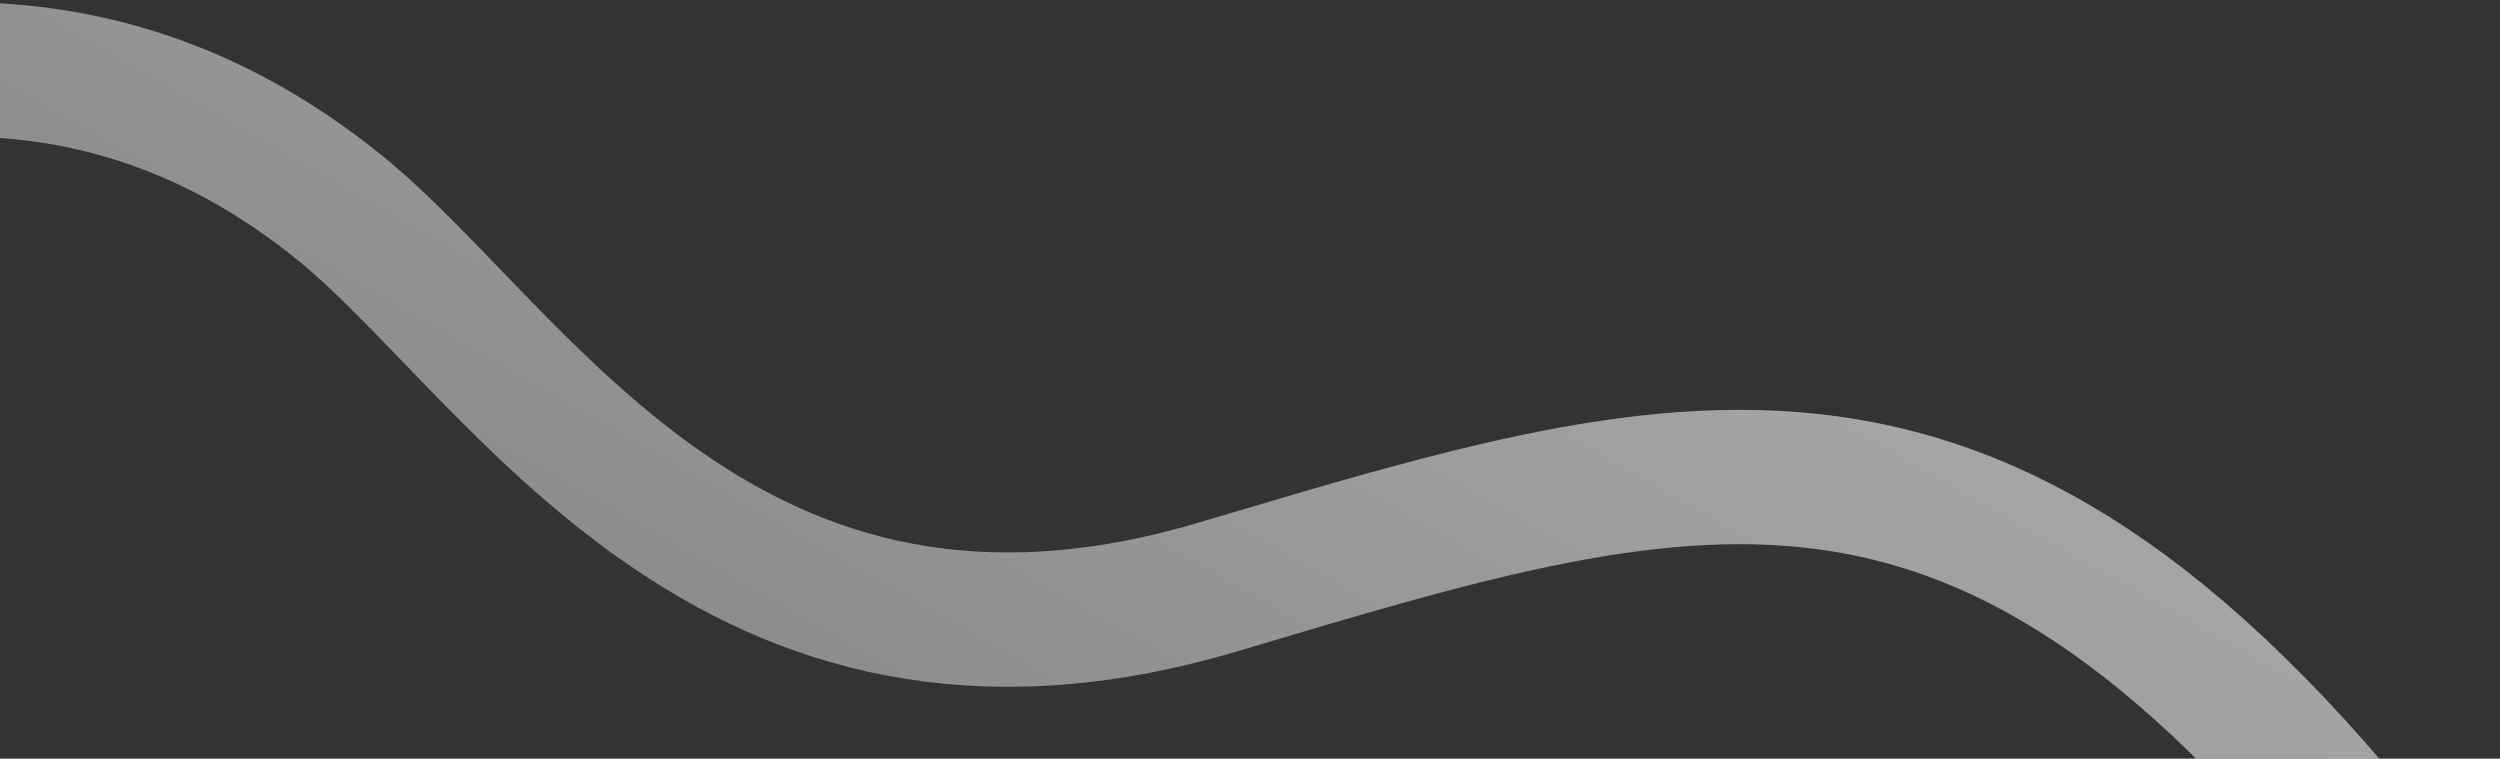 <svg width="949" height="288" viewBox="0 0 949 288" fill="none" xmlns="http://www.w3.org/2000/svg">
<rect x="0" y="0" width="949" height="288" fill="#333333" stroke="none"/>
<path d="M-291 160.289C-282.516 158.222 -60.371 -75.419 129.499 79.289C197 134.289 276.566 278.05 462.39 222.789C648.215 167.528 758.5 131.789 922.999 353.789" stroke="url(#paint0_linear_2420_463)" stroke-width="51" stroke-linecap="round"/>
<defs>
<linearGradient id="paint0_linear_2420_463" x1="1064.23" y1="244.361" x2="829.383" y2="656.692" gradientUnits="userSpaceOnUse">
<stop stop-color="white" stop-opacity="0.6"/>
<stop offset="1" stop-color="white" stop-opacity="0.4"/>
</linearGradient>
</defs>
</svg>
